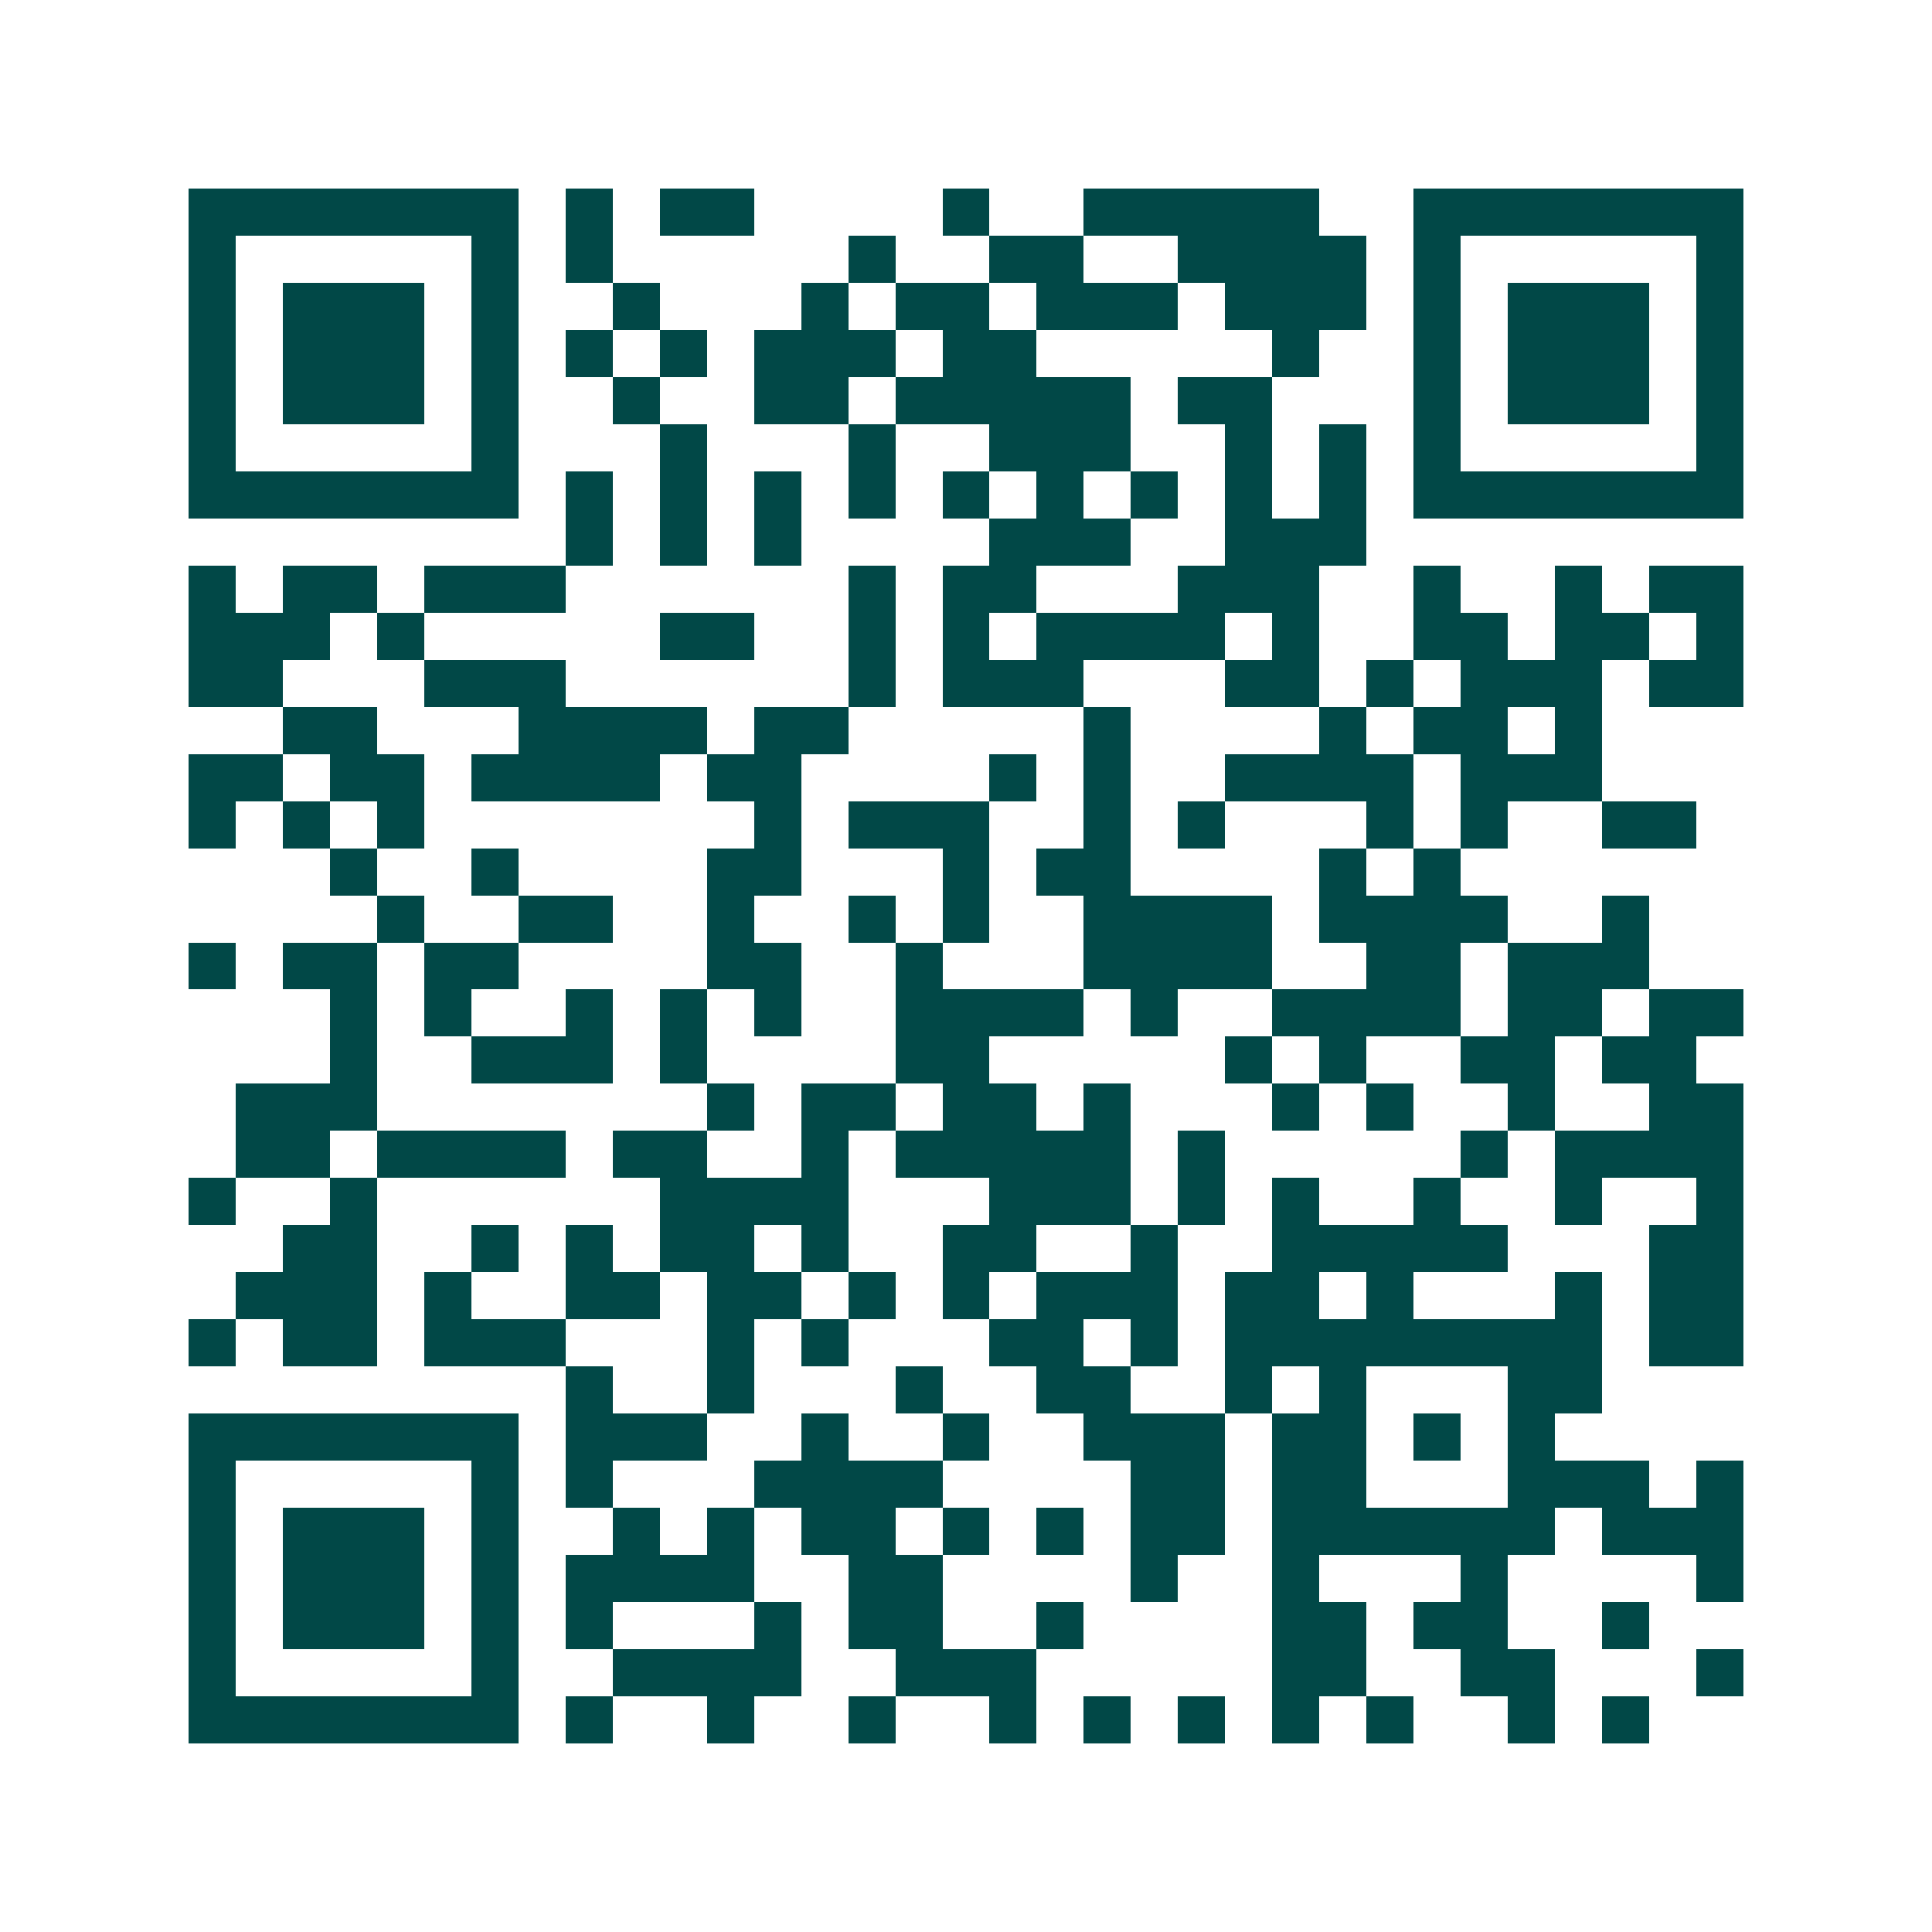 <svg xmlns="http://www.w3.org/2000/svg" width="200" height="200" viewBox="0 0 41 41" shape-rendering="crispEdges"><path fill="#ffffff" d="M0 0h41v41H0z"/><path stroke="#014847" d="M4 4.5h7m1 0h1m1 0h2m4 0h1m2 0h5m2 0h7M4 5.5h1m5 0h1m1 0h1m5 0h1m2 0h2m2 0h4m1 0h1m5 0h1M4 6.5h1m1 0h3m1 0h1m2 0h1m3 0h1m1 0h2m1 0h3m1 0h3m1 0h1m1 0h3m1 0h1M4 7.5h1m1 0h3m1 0h1m1 0h1m1 0h1m1 0h3m1 0h2m5 0h1m2 0h1m1 0h3m1 0h1M4 8.5h1m1 0h3m1 0h1m2 0h1m2 0h2m1 0h5m1 0h2m3 0h1m1 0h3m1 0h1M4 9.5h1m5 0h1m3 0h1m3 0h1m2 0h3m2 0h1m1 0h1m1 0h1m5 0h1M4 10.5h7m1 0h1m1 0h1m1 0h1m1 0h1m1 0h1m1 0h1m1 0h1m1 0h1m1 0h1m1 0h7M12 11.5h1m1 0h1m1 0h1m4 0h3m2 0h3M4 12.5h1m1 0h2m1 0h3m6 0h1m1 0h2m3 0h3m2 0h1m2 0h1m1 0h2M4 13.5h3m1 0h1m5 0h2m2 0h1m1 0h1m1 0h4m1 0h1m2 0h2m1 0h2m1 0h1M4 14.5h2m3 0h3m6 0h1m1 0h3m3 0h2m1 0h1m1 0h3m1 0h2M6 15.5h2m3 0h4m1 0h2m5 0h1m4 0h1m1 0h2m1 0h1M4 16.5h2m1 0h2m1 0h4m1 0h2m4 0h1m1 0h1m2 0h4m1 0h3M4 17.5h1m1 0h1m1 0h1m7 0h1m1 0h3m2 0h1m1 0h1m3 0h1m1 0h1m2 0h2M7 18.5h1m2 0h1m4 0h2m3 0h1m1 0h2m4 0h1m1 0h1M8 19.5h1m2 0h2m2 0h1m2 0h1m1 0h1m2 0h4m1 0h4m2 0h1M4 20.5h1m1 0h2m1 0h2m4 0h2m2 0h1m3 0h4m2 0h2m1 0h3M7 21.5h1m1 0h1m2 0h1m1 0h1m1 0h1m2 0h4m1 0h1m2 0h4m1 0h2m1 0h2M7 22.5h1m2 0h3m1 0h1m4 0h2m5 0h1m1 0h1m2 0h2m1 0h2M5 23.5h3m7 0h1m1 0h2m1 0h2m1 0h1m3 0h1m1 0h1m2 0h1m2 0h2M5 24.5h2m1 0h4m1 0h2m2 0h1m1 0h5m1 0h1m5 0h1m1 0h4M4 25.5h1m2 0h1m6 0h4m3 0h3m1 0h1m1 0h1m2 0h1m2 0h1m2 0h1M6 26.5h2m2 0h1m1 0h1m1 0h2m1 0h1m2 0h2m2 0h1m2 0h5m3 0h2M5 27.5h3m1 0h1m2 0h2m1 0h2m1 0h1m1 0h1m1 0h3m1 0h2m1 0h1m3 0h1m1 0h2M4 28.5h1m1 0h2m1 0h3m3 0h1m1 0h1m3 0h2m1 0h1m1 0h8m1 0h2M12 29.5h1m2 0h1m3 0h1m2 0h2m2 0h1m1 0h1m3 0h2M4 30.5h7m1 0h3m2 0h1m2 0h1m2 0h3m1 0h2m1 0h1m1 0h1M4 31.5h1m5 0h1m1 0h1m3 0h4m4 0h2m1 0h2m3 0h3m1 0h1M4 32.5h1m1 0h3m1 0h1m2 0h1m1 0h1m1 0h2m1 0h1m1 0h1m1 0h2m1 0h6m1 0h3M4 33.5h1m1 0h3m1 0h1m1 0h4m2 0h2m4 0h1m2 0h1m3 0h1m4 0h1M4 34.5h1m1 0h3m1 0h1m1 0h1m3 0h1m1 0h2m2 0h1m4 0h2m1 0h2m2 0h1M4 35.5h1m5 0h1m2 0h4m2 0h3m5 0h2m2 0h2m3 0h1M4 36.5h7m1 0h1m2 0h1m2 0h1m2 0h1m1 0h1m1 0h1m1 0h1m1 0h1m2 0h1m1 0h1"/></svg>
